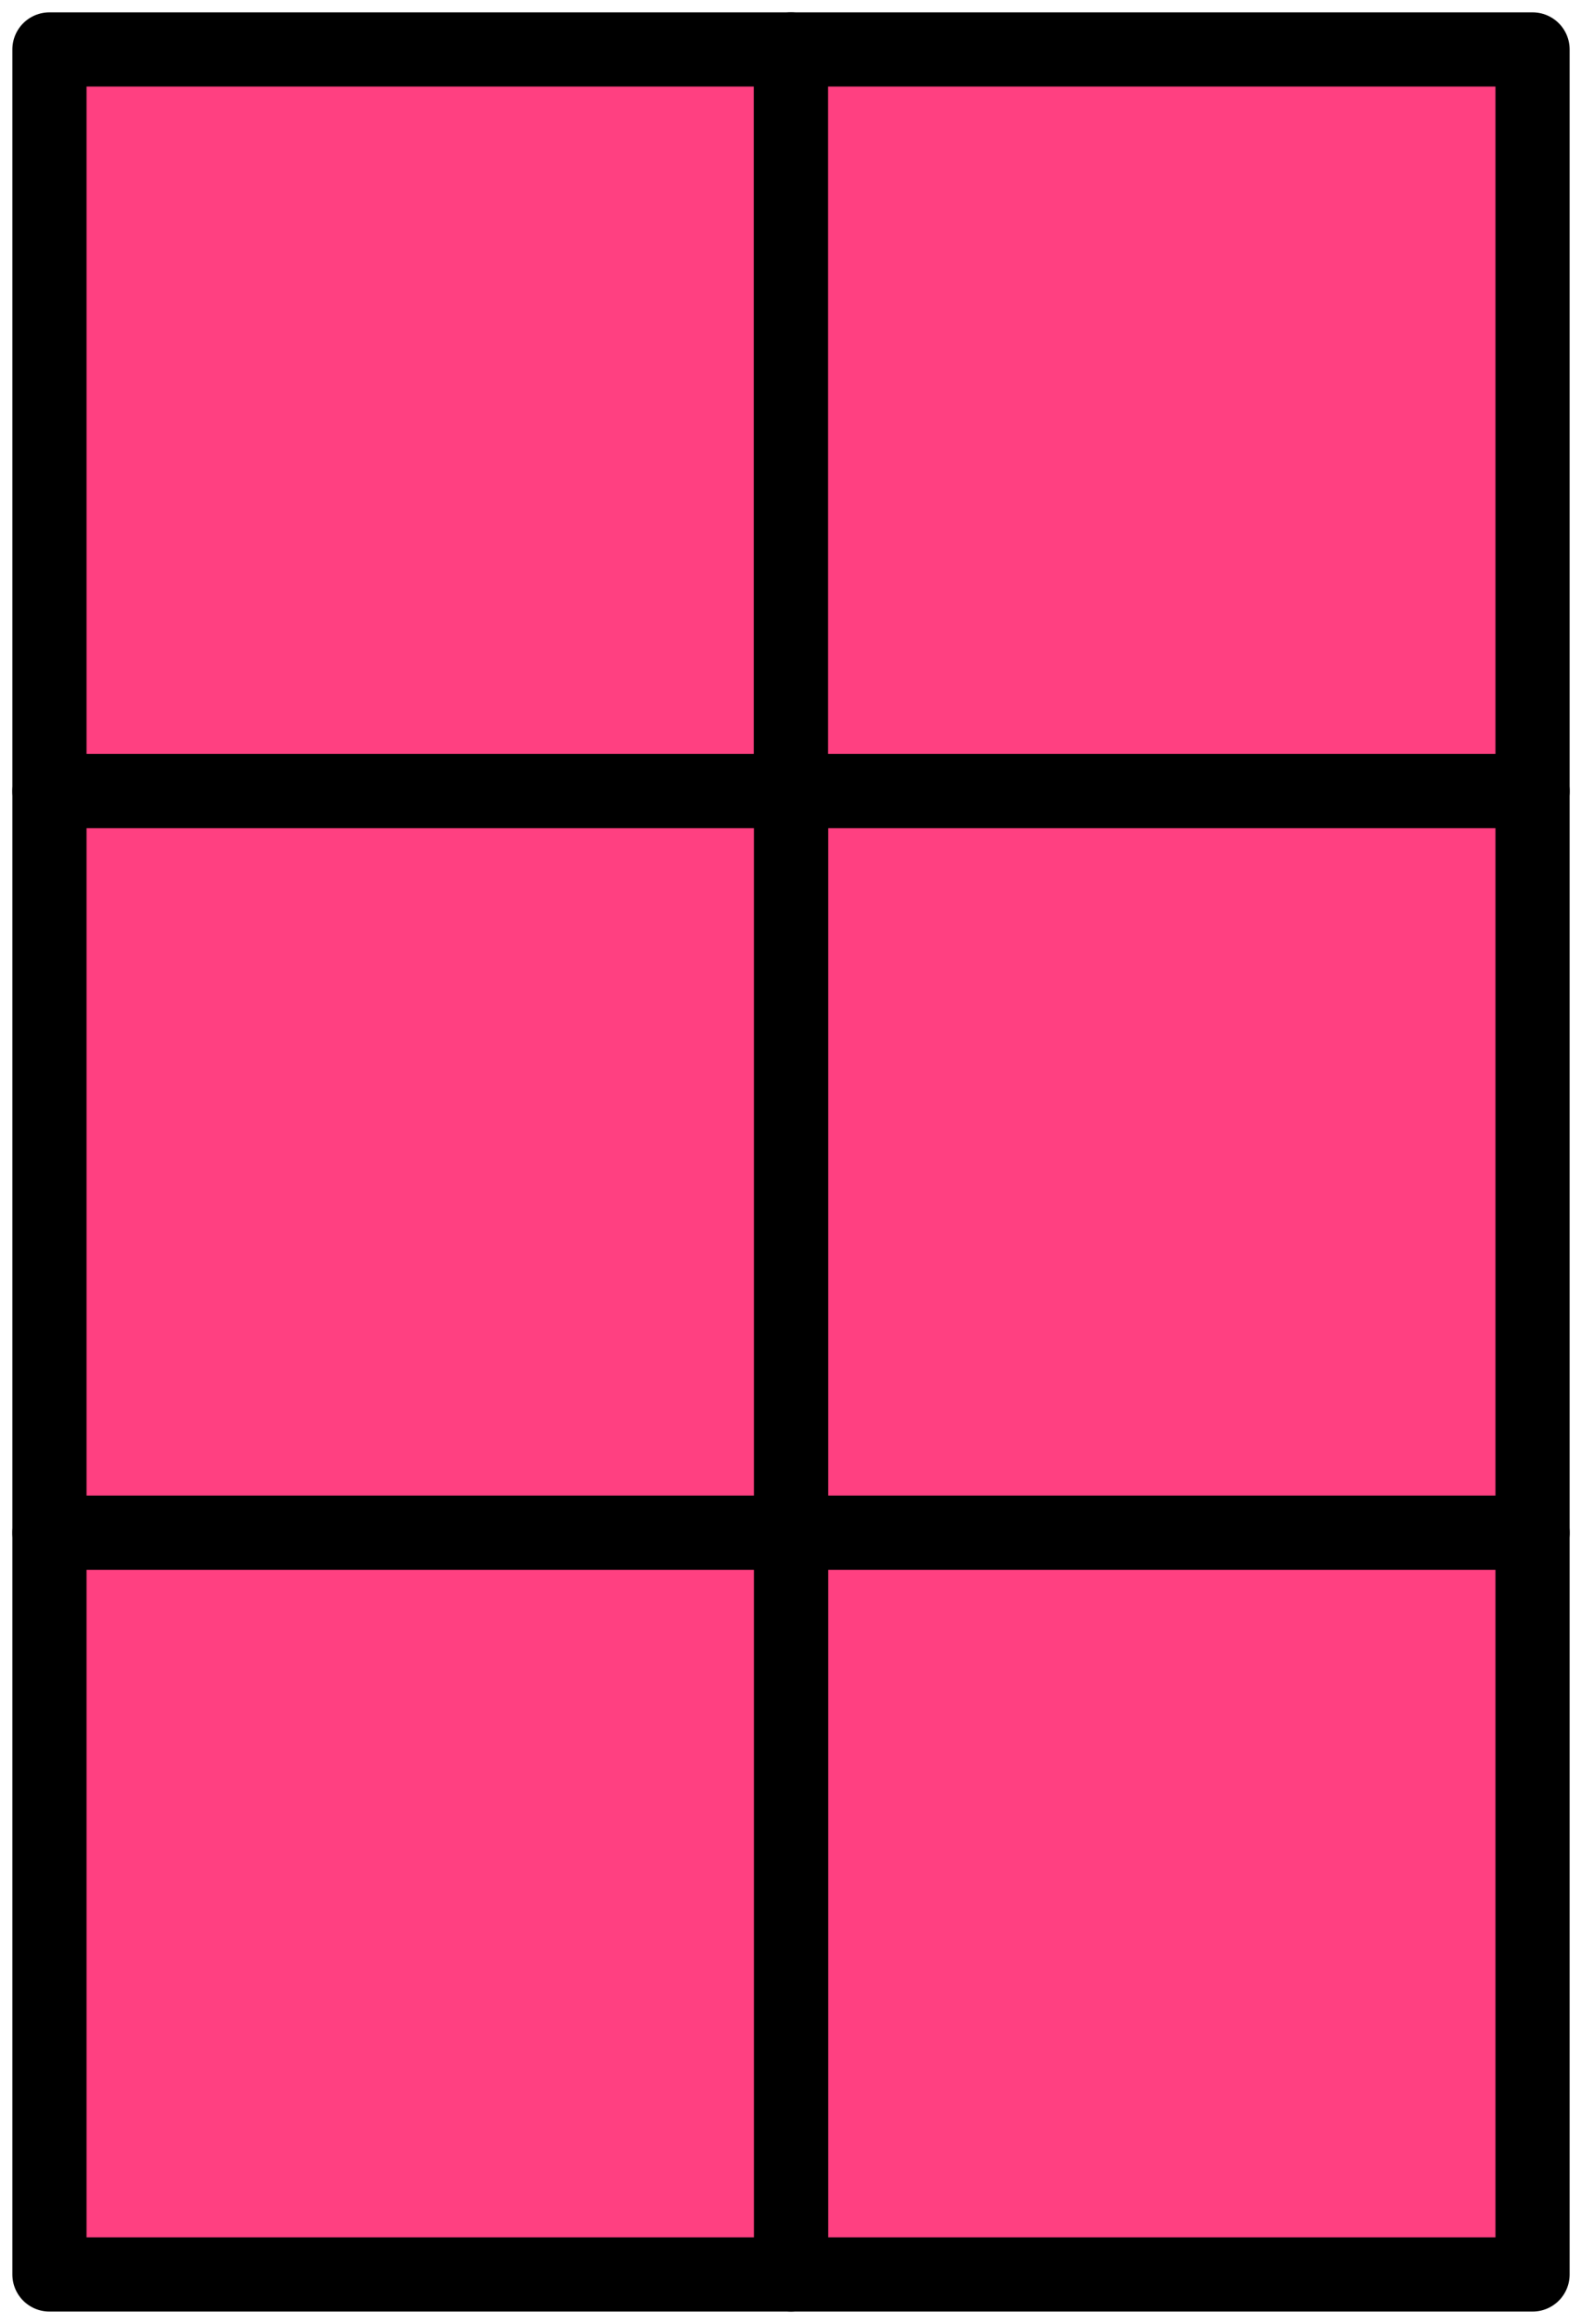 <?xml version="1.0" encoding="UTF-8"?> <svg xmlns="http://www.w3.org/2000/svg" width="64" height="94" viewBox="0 0 64 94" fill="none"><rect x="2" y="2" width="30" height="30" fill="#FF4081" stroke="black" stroke-width="3" stroke-linejoin="round"></rect><rect x="32" y="2" width="30" height="30" fill="#FF4081" stroke="black" stroke-width="3" stroke-linejoin="round"></rect><rect x="32" y="32" width="30" height="30" fill="#FF4081" stroke="black" stroke-width="3" stroke-linejoin="round"></rect><rect x="32" y="62" width="30" height="30" fill="#FF4081" stroke="black" stroke-width="3" stroke-linejoin="round"></rect><rect x="2" y="32" width="30" height="30" fill="#FF4081" stroke="black" stroke-width="3" stroke-linejoin="round"></rect><rect x="2" y="62" width="30" height="30" fill="#FF4081" stroke="black" stroke-width="3" stroke-linejoin="round"></rect></svg> 